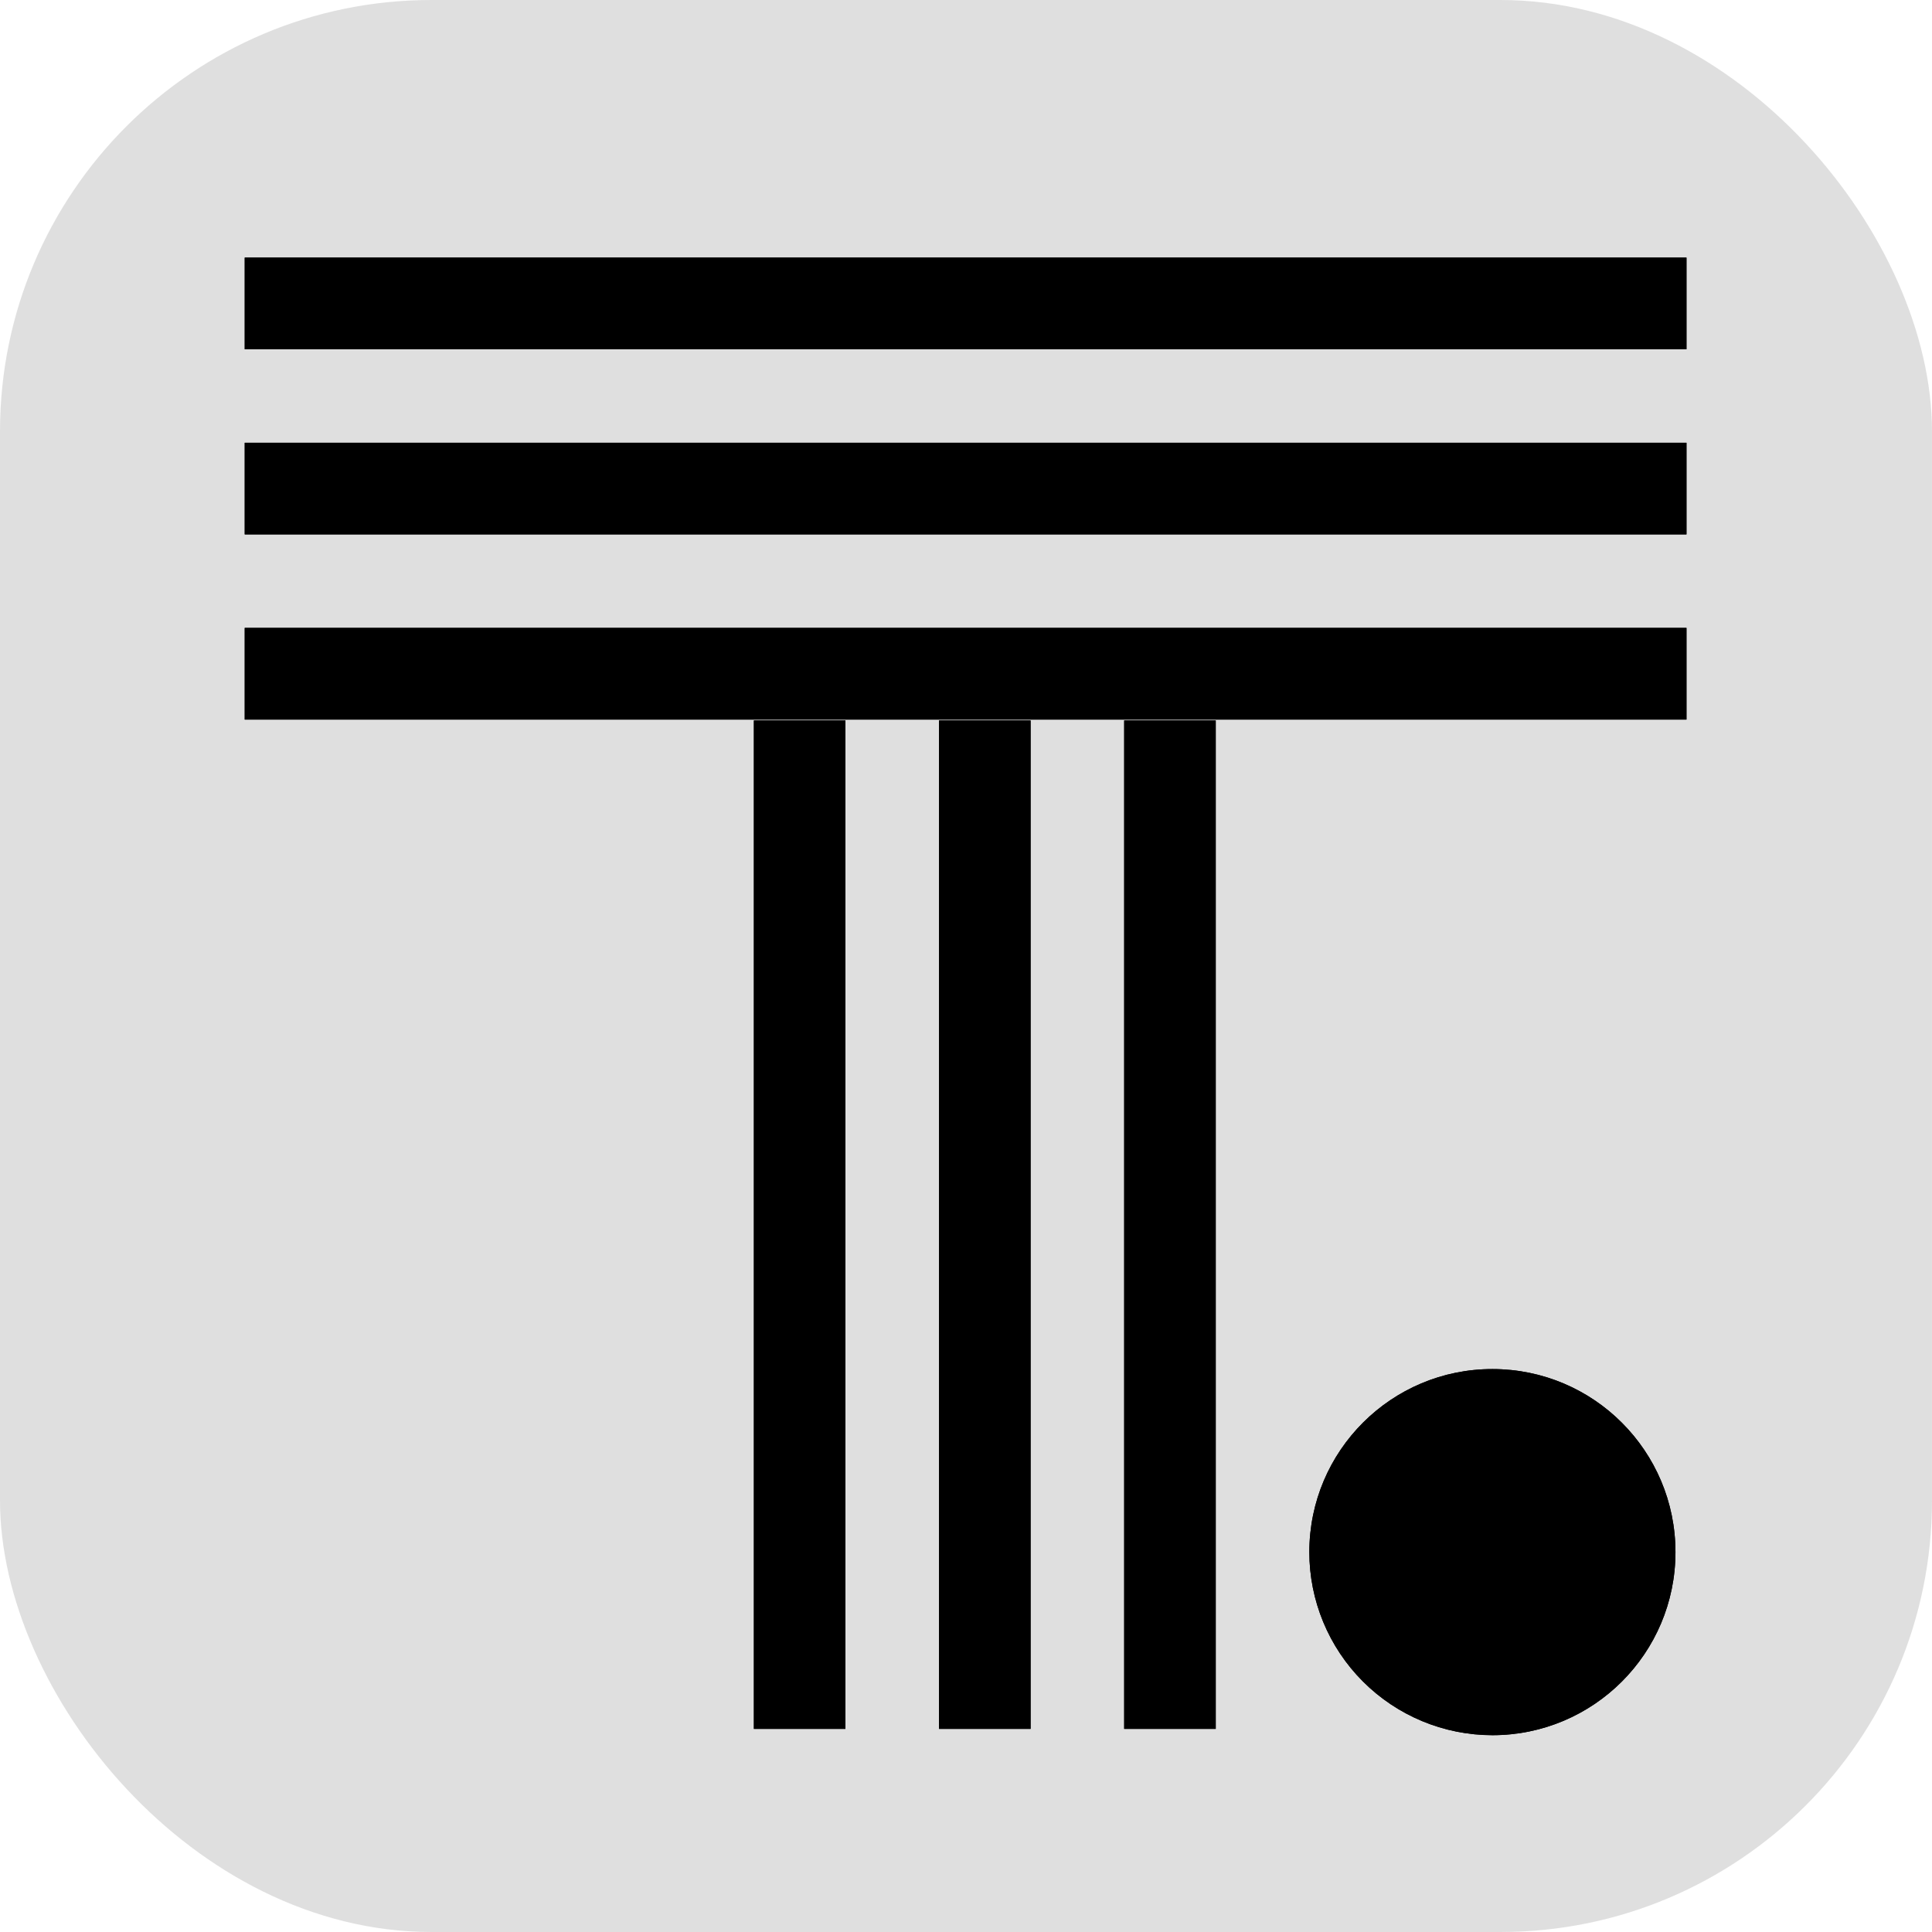 <svg height="300" viewBox="0 0 300 300" width="300" xmlns="http://www.w3.org/2000/svg" xmlns:xlink="http://www.w3.org/1999/xlink"><defs><rect id="a" height="300" rx="67" width="300"/><mask id="b" fill="#fff"><use fill="#fff" fill-rule="evenodd" xlink:href="#a"/></mask></defs><g fill="none" fill-rule="evenodd"><use fill="#c1c1c1" fill-opacity=".5" xlink:href="#a"/><g fill="#000" fill-rule="nonzero" mask="url(#b)"><g transform="translate(38 40)"><path d="m165.312 200.97c.024-15.694 12.761-28.399 28.455-28.383 15.694.016 28.406 12.747 28.398 28.441-.008 15.694-12.733 28.412-28.427 28.412-7.545-.006-14.779-3.008-20.11-8.348-5.331-5.339-8.323-12.577-8.317-20.122"/><path d="m136.562 228.462h14.217v-156.587h-14.217z"/><path d="m107.812 228.462h14.217v-156.587h-14.217z"/><path d="m79.062 228.462h14.217v-156.587h-14.217z"/><path d="m0 71.738h223.876v-14.238h-223.876z"/><path d="m0 42.981h223.876v-14.231h-223.876z"/><path d="m0 14.231h223.876v-14.231h-223.876z"/><path d="m165.312 200.97c.024-15.694 12.761-28.399 28.455-28.383 15.694.016 28.406 12.747 28.398 28.441-.008 15.694-12.733 28.412-28.427 28.412-7.545-.006-14.779-3.008-20.11-8.348-5.331-5.339-8.323-12.577-8.317-20.122"/><path d="m136.562 228.462h14.217v-156.587h-14.217z"/><path d="m107.812 228.462h14.217v-156.587h-14.217z"/><path d="m79.062 228.462h14.217v-156.587h-14.217z"/><path d="m0 71.738h223.876v-14.238h-223.876z"/><path d="m0 42.981h223.876v-14.231h-223.876z"/><path d="m0 14.231h223.876v-14.231h-223.876z"/></g></g></g></svg>
